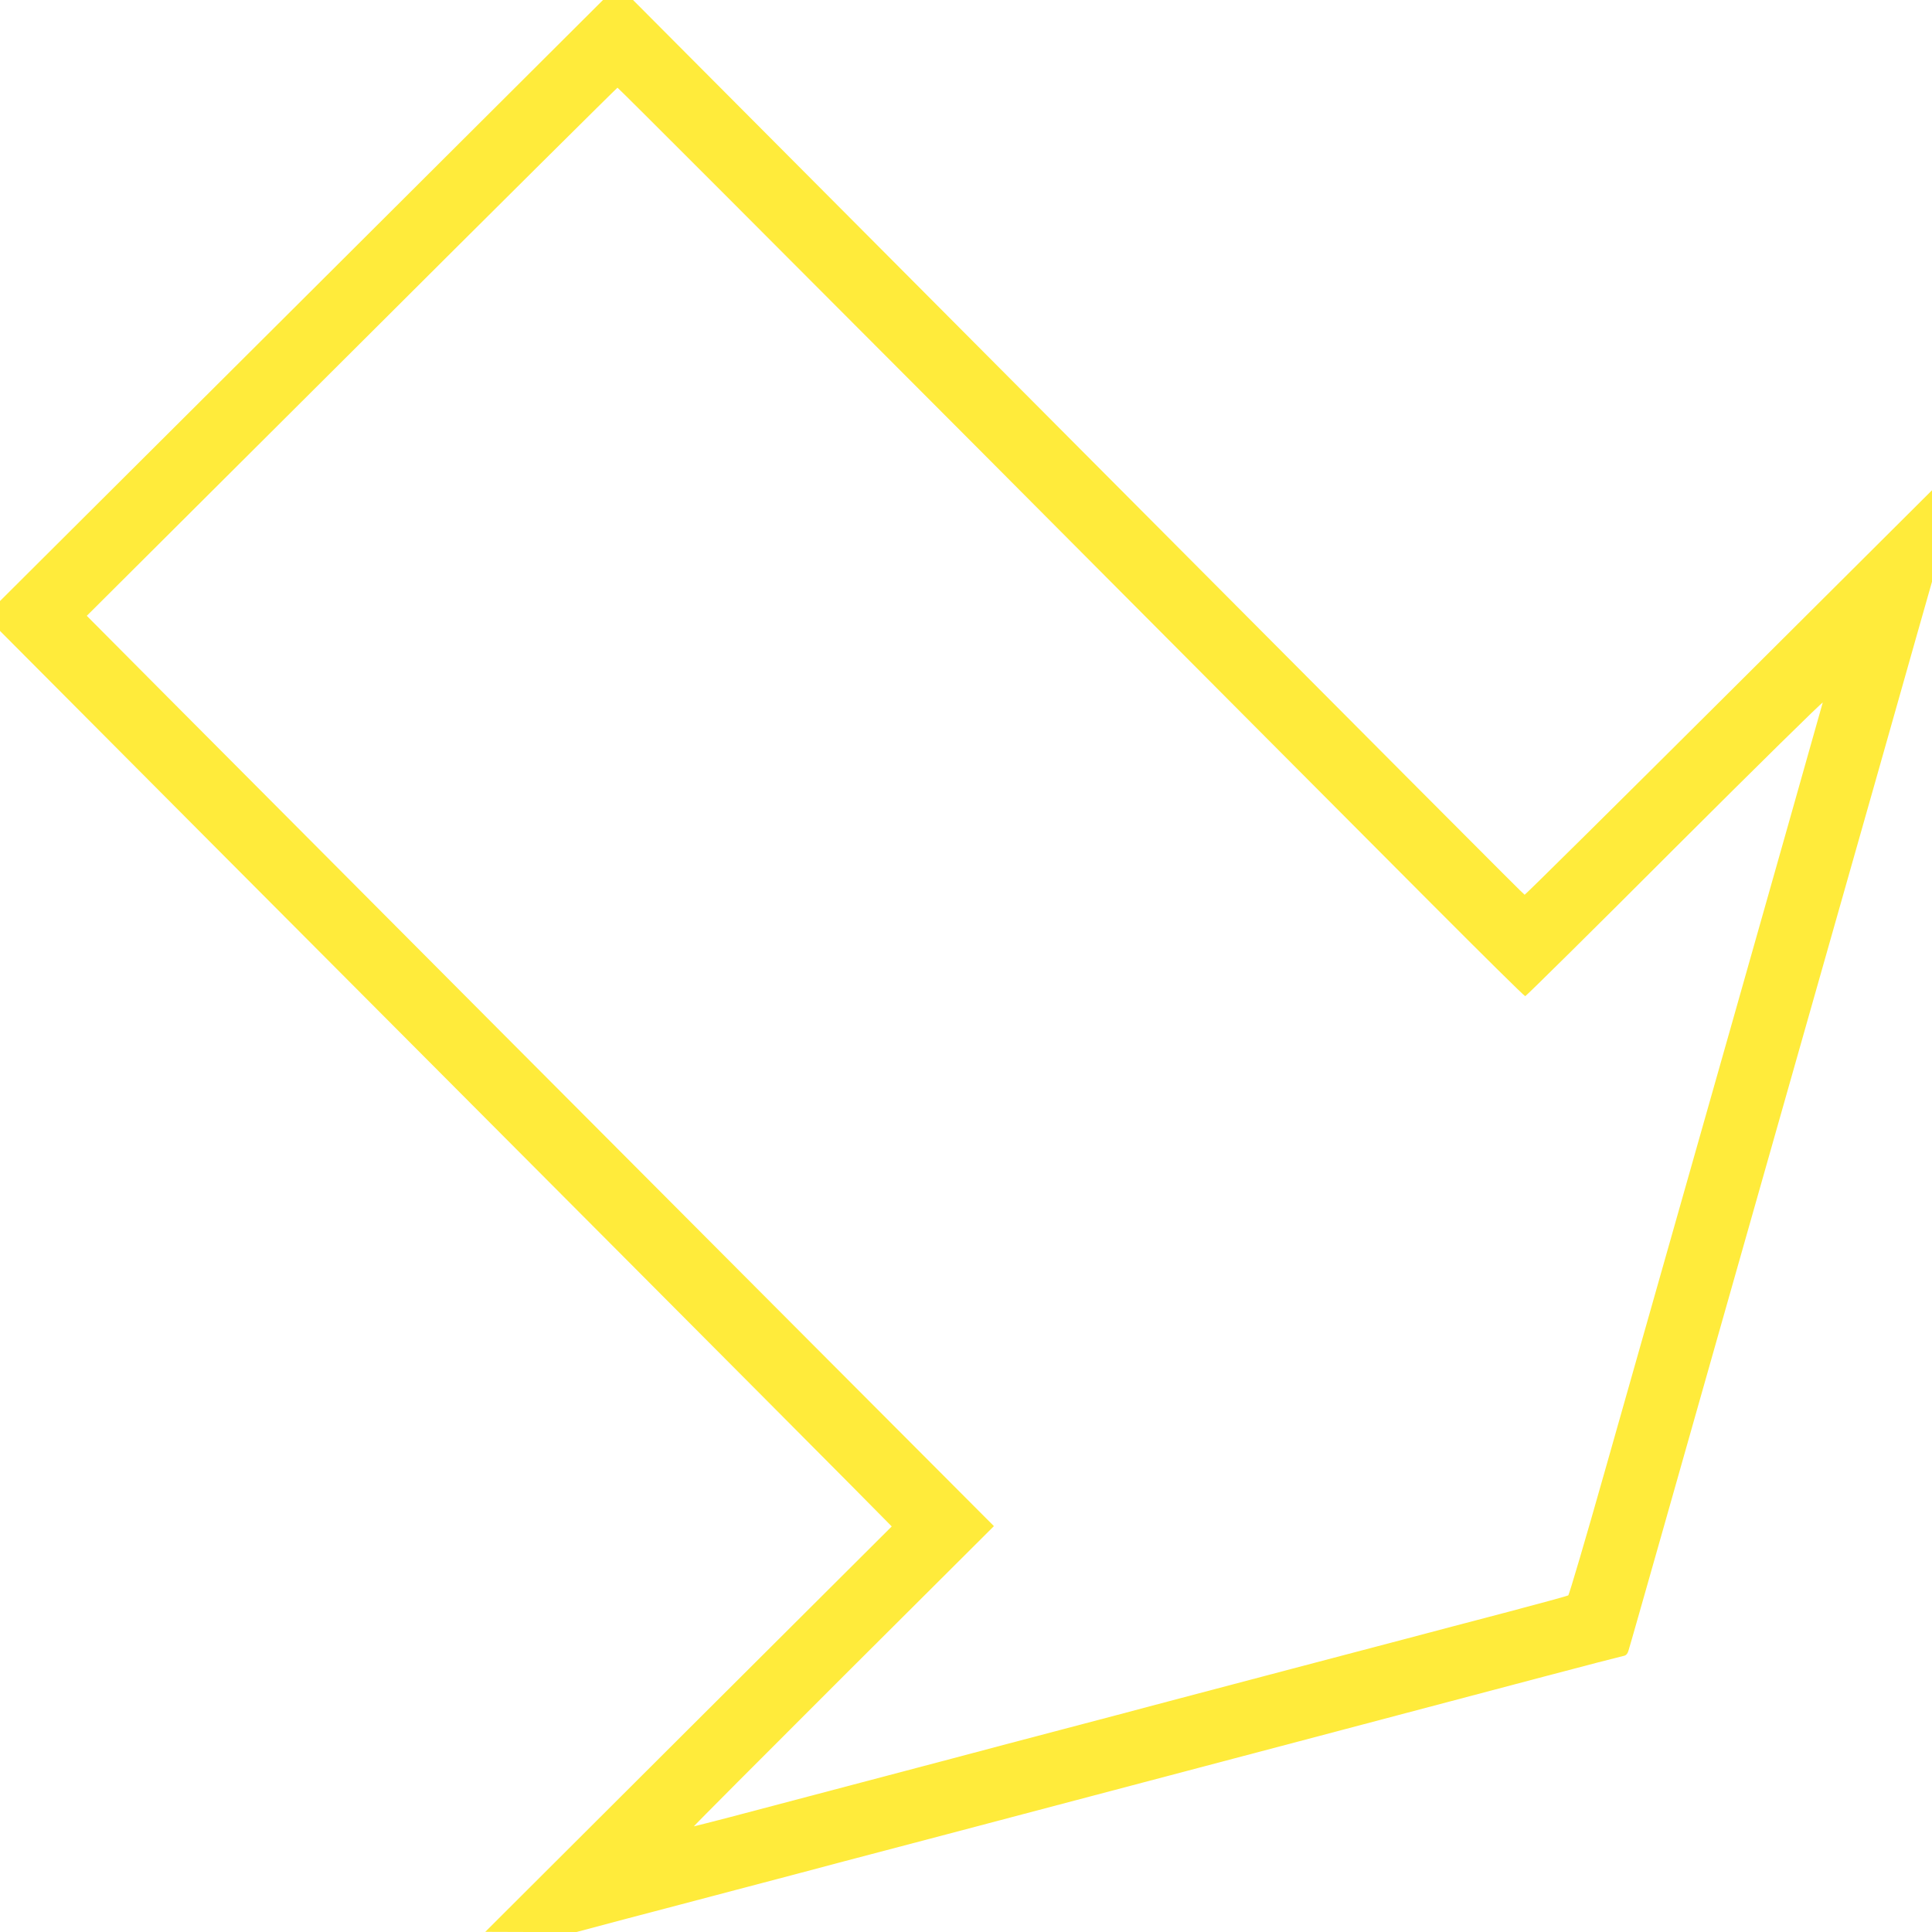 <?xml version="1.0" standalone="no"?>
<!DOCTYPE svg PUBLIC "-//W3C//DTD SVG 20010904//EN"
 "http://www.w3.org/TR/2001/REC-SVG-20010904/DTD/svg10.dtd">
<svg version="1.0" xmlns="http://www.w3.org/2000/svg"
 width="1280pt" height="1280pt" viewBox="0 0 1280 1280"
 preserveAspectRatio="xMidYMid meet">
<g transform="translate(0,1280) scale(0.1,-0.1)"
fill="#ffeb3b" stroke="none">
<path d="M1998 10809 l-1998 -1991 0 -99 0 -99 1437 -1443 c790 -793 2000
-2007 2688 -2697 688 -690 1370 -1376 1517 -1524 l266 -269 -1347 -1343 -1346
-1343 302 -1 303 0 342 91 c189 49 512 135 718 189 206 54 528 139 715 189
340 89 927 244 1635 431 206 54 530 140 720 190 190 50 514 136 720 190 367
97 534 141 1555 411 275 73 512 134 527 137 20 3 30 13 37 36 6 17 109 380
230 806 211 746 447 1575 891 3140 471 1658 694 2444 789 2781 l101 355 0 303
0 303 -1346 -1341 c-741 -738 -1349 -1340 -1353 -1339 -6 1 -570 568 -4192
4206 l-1715 1722 -100 0 -99 0 -1997 -1991z m4488 -986 c1313 -1319 2663
-2674 2998 -3010 336 -337 615 -613 621 -613 5 0 453 442 993 983 541 540 981
973 978 962 -21 -77 -370 -1308 -586 -2070 -144 -506 -342 -1203 -440 -1550
-98 -346 -285 -1003 -414 -1459 -129 -456 -240 -832 -246 -836 -7 -4 -186 -53
-398 -109 -213 -56 -515 -135 -672 -177 -157 -41 -499 -131 -760 -200 -261
-69 -628 -166 -815 -215 -187 -50 -509 -135 -715 -189 -206 -54 -528 -139
-715 -189 -412 -109 -1177 -310 -1486 -392 -124 -32 -229 -59 -232 -59 -3 0
443 448 991 995 l997 994 -1215 1218 c-1109 1111 -2859 2868 -4250 4265 l-545
548 1755 1749 c965 963 1758 1750 1761 1750 4 1 1081 -1078 2395 -2396z"/>
</g>
</svg>
